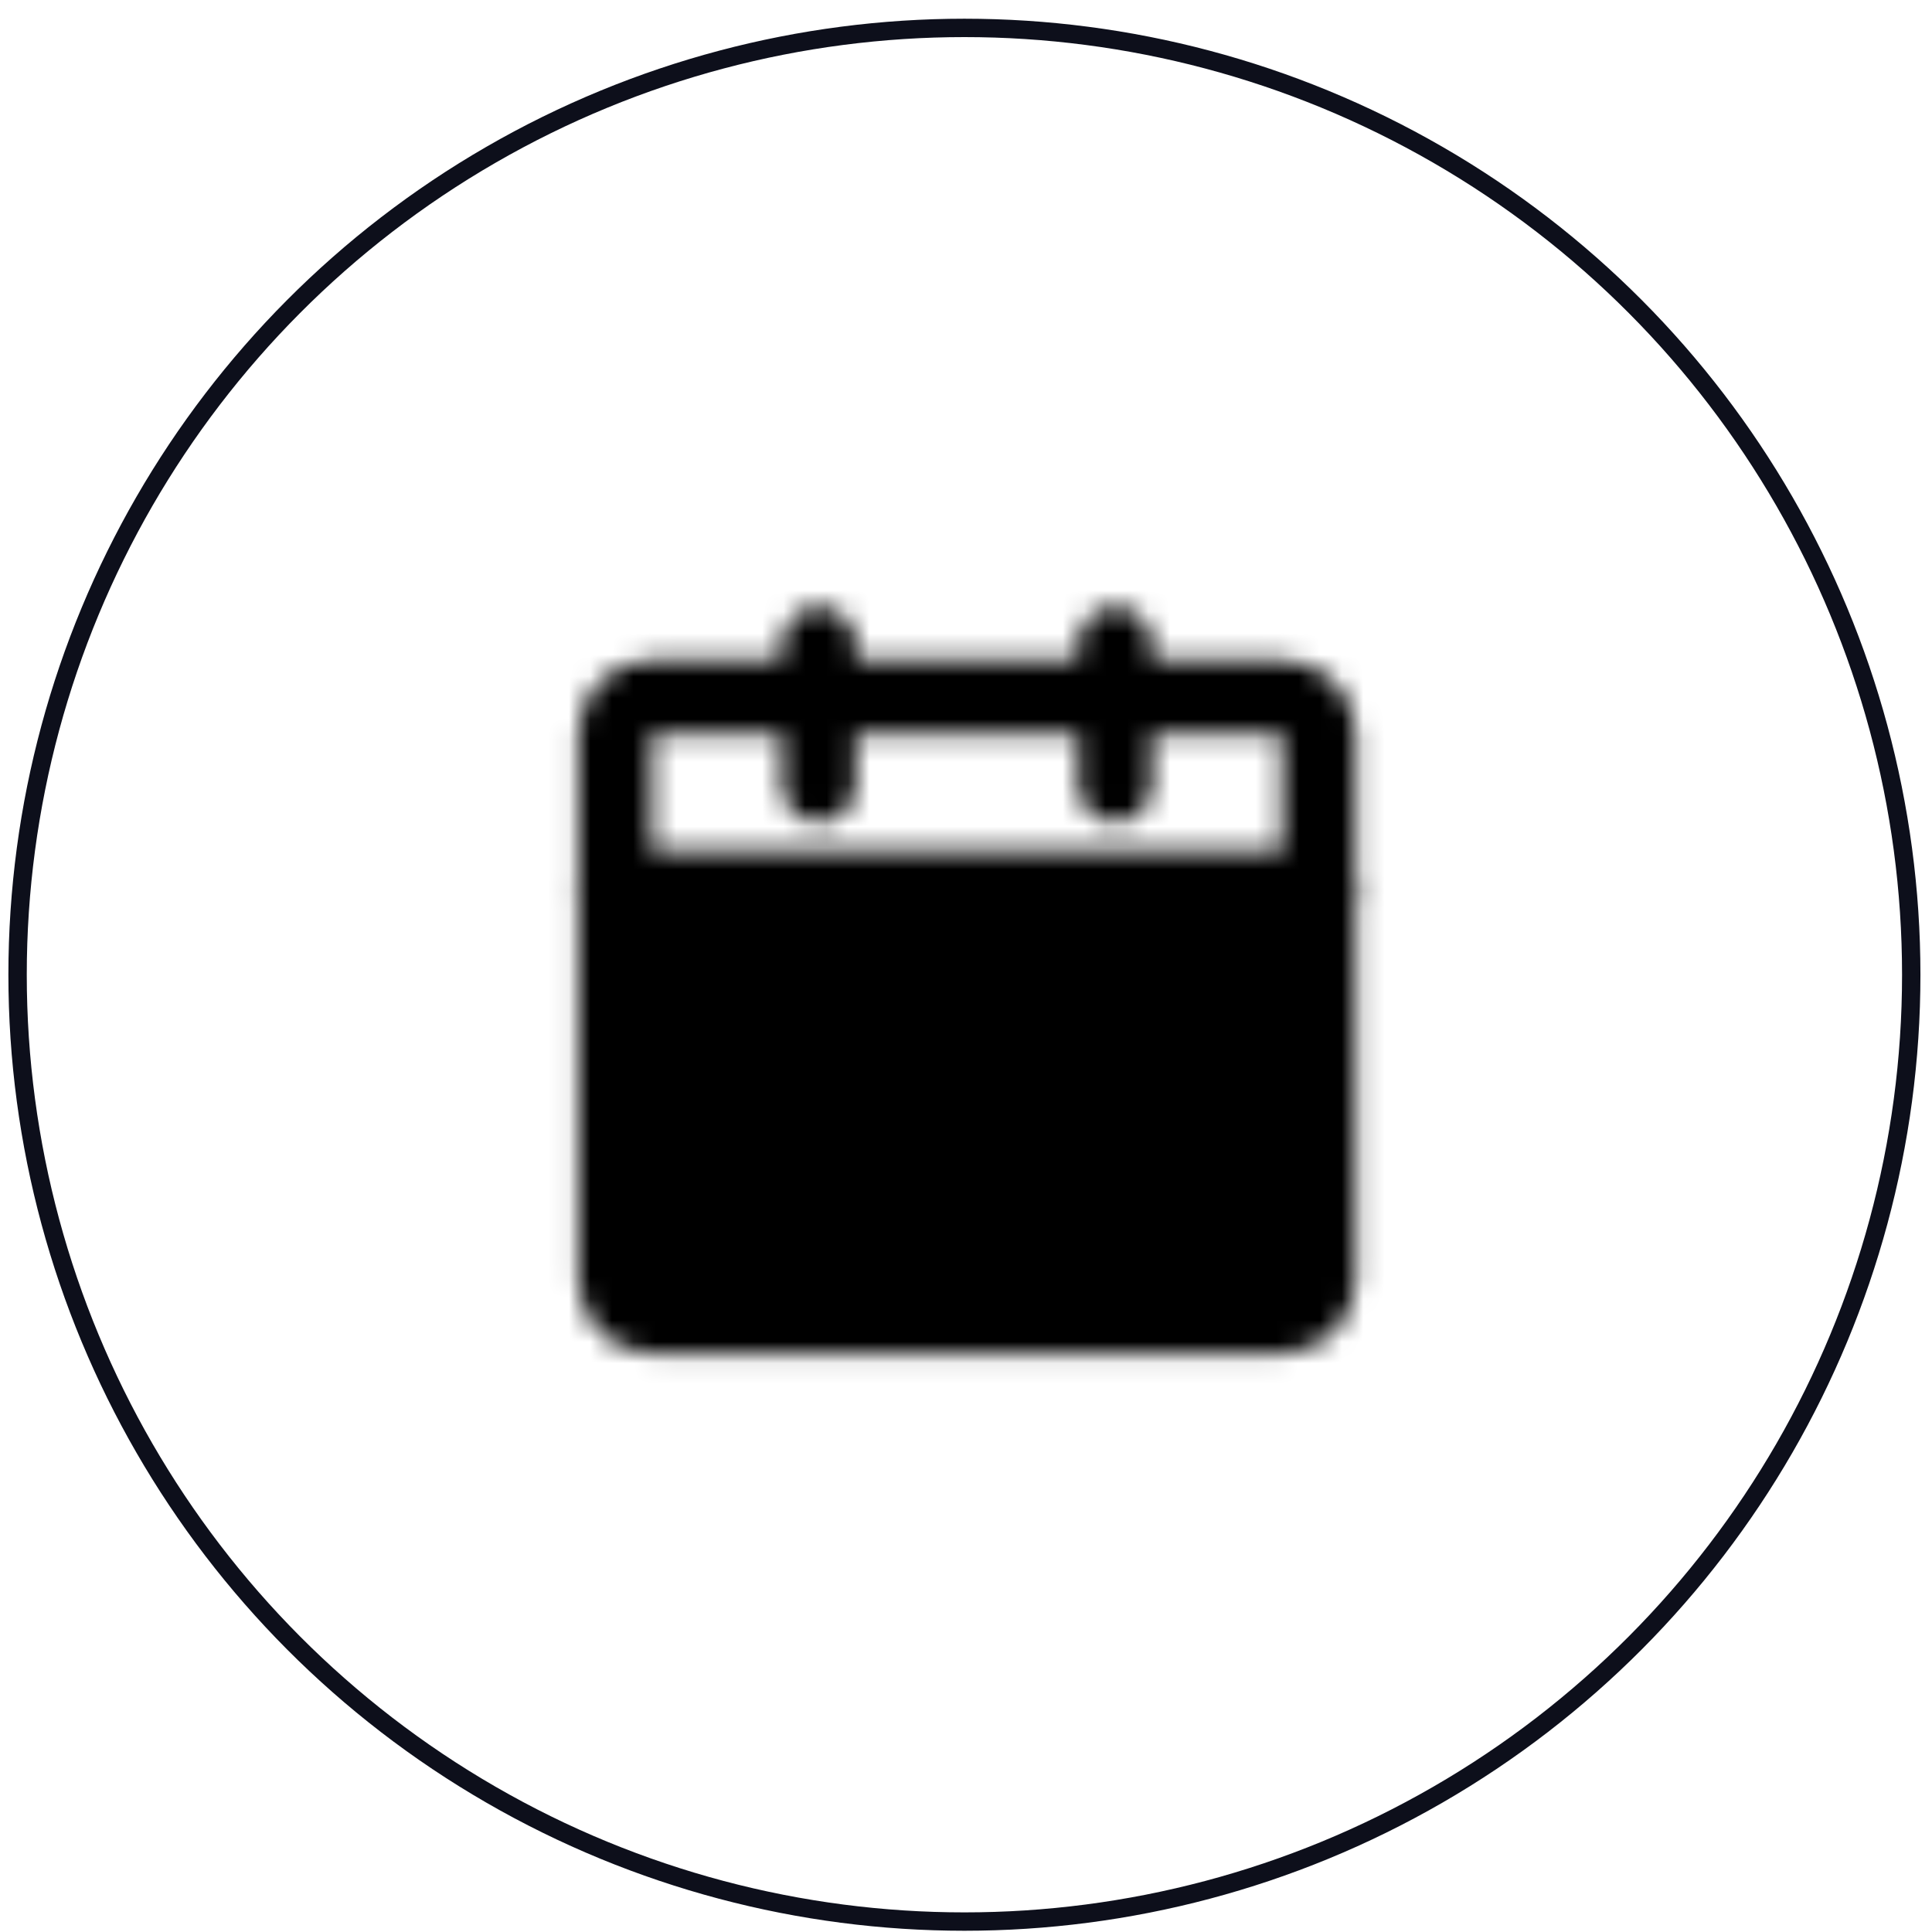 <svg width="90" height="90" viewBox="0 0 90 90" fill="none" xmlns="http://www.w3.org/2000/svg">
<circle cx="44.926" cy="45.407" r="44.107" stroke="#0D0F1B" stroke-width="0.856"/>
<mask id="mask0_169_339" style="mask-type:luminance" maskUnits="userSpaceOnUse" x="26" y="28" width="38" height="36">
<path d="M28.656 41.537H61.432V59.683C61.432 60.12 61.251 60.54 60.927 60.849C60.603 61.158 60.165 61.332 59.707 61.332H30.381C29.924 61.332 29.485 61.158 29.162 60.849C28.838 60.54 28.656 60.12 28.656 59.683V41.537Z" fill="white" stroke="white" stroke-width="3.426" stroke-linejoin="round"/>
<path d="M28.656 34.114C28.656 33.677 28.838 33.257 29.162 32.948C29.485 32.639 29.924 32.465 30.381 32.465H59.707C60.165 32.465 60.603 32.639 60.927 32.948C61.251 33.257 61.432 33.677 61.432 34.114V41.538H28.656V34.114Z" stroke="white" stroke-width="3.426" stroke-linejoin="round"/>
<path d="M38.145 51.435L43.32 56.384L53.67 46.486" stroke="black" stroke-width="3.426" stroke-linecap="round" stroke-linejoin="round"/>
<path d="M38.145 29.99V36.589M51.945 29.99V36.589" stroke="white" stroke-width="3.426" stroke-linecap="round"/>
</mask>
<g mask="url(#mask0_169_339)">
<path d="M24.344 25.867H65.745V65.457H24.344V25.867Z" fill="black"/>
</g>
</svg>
